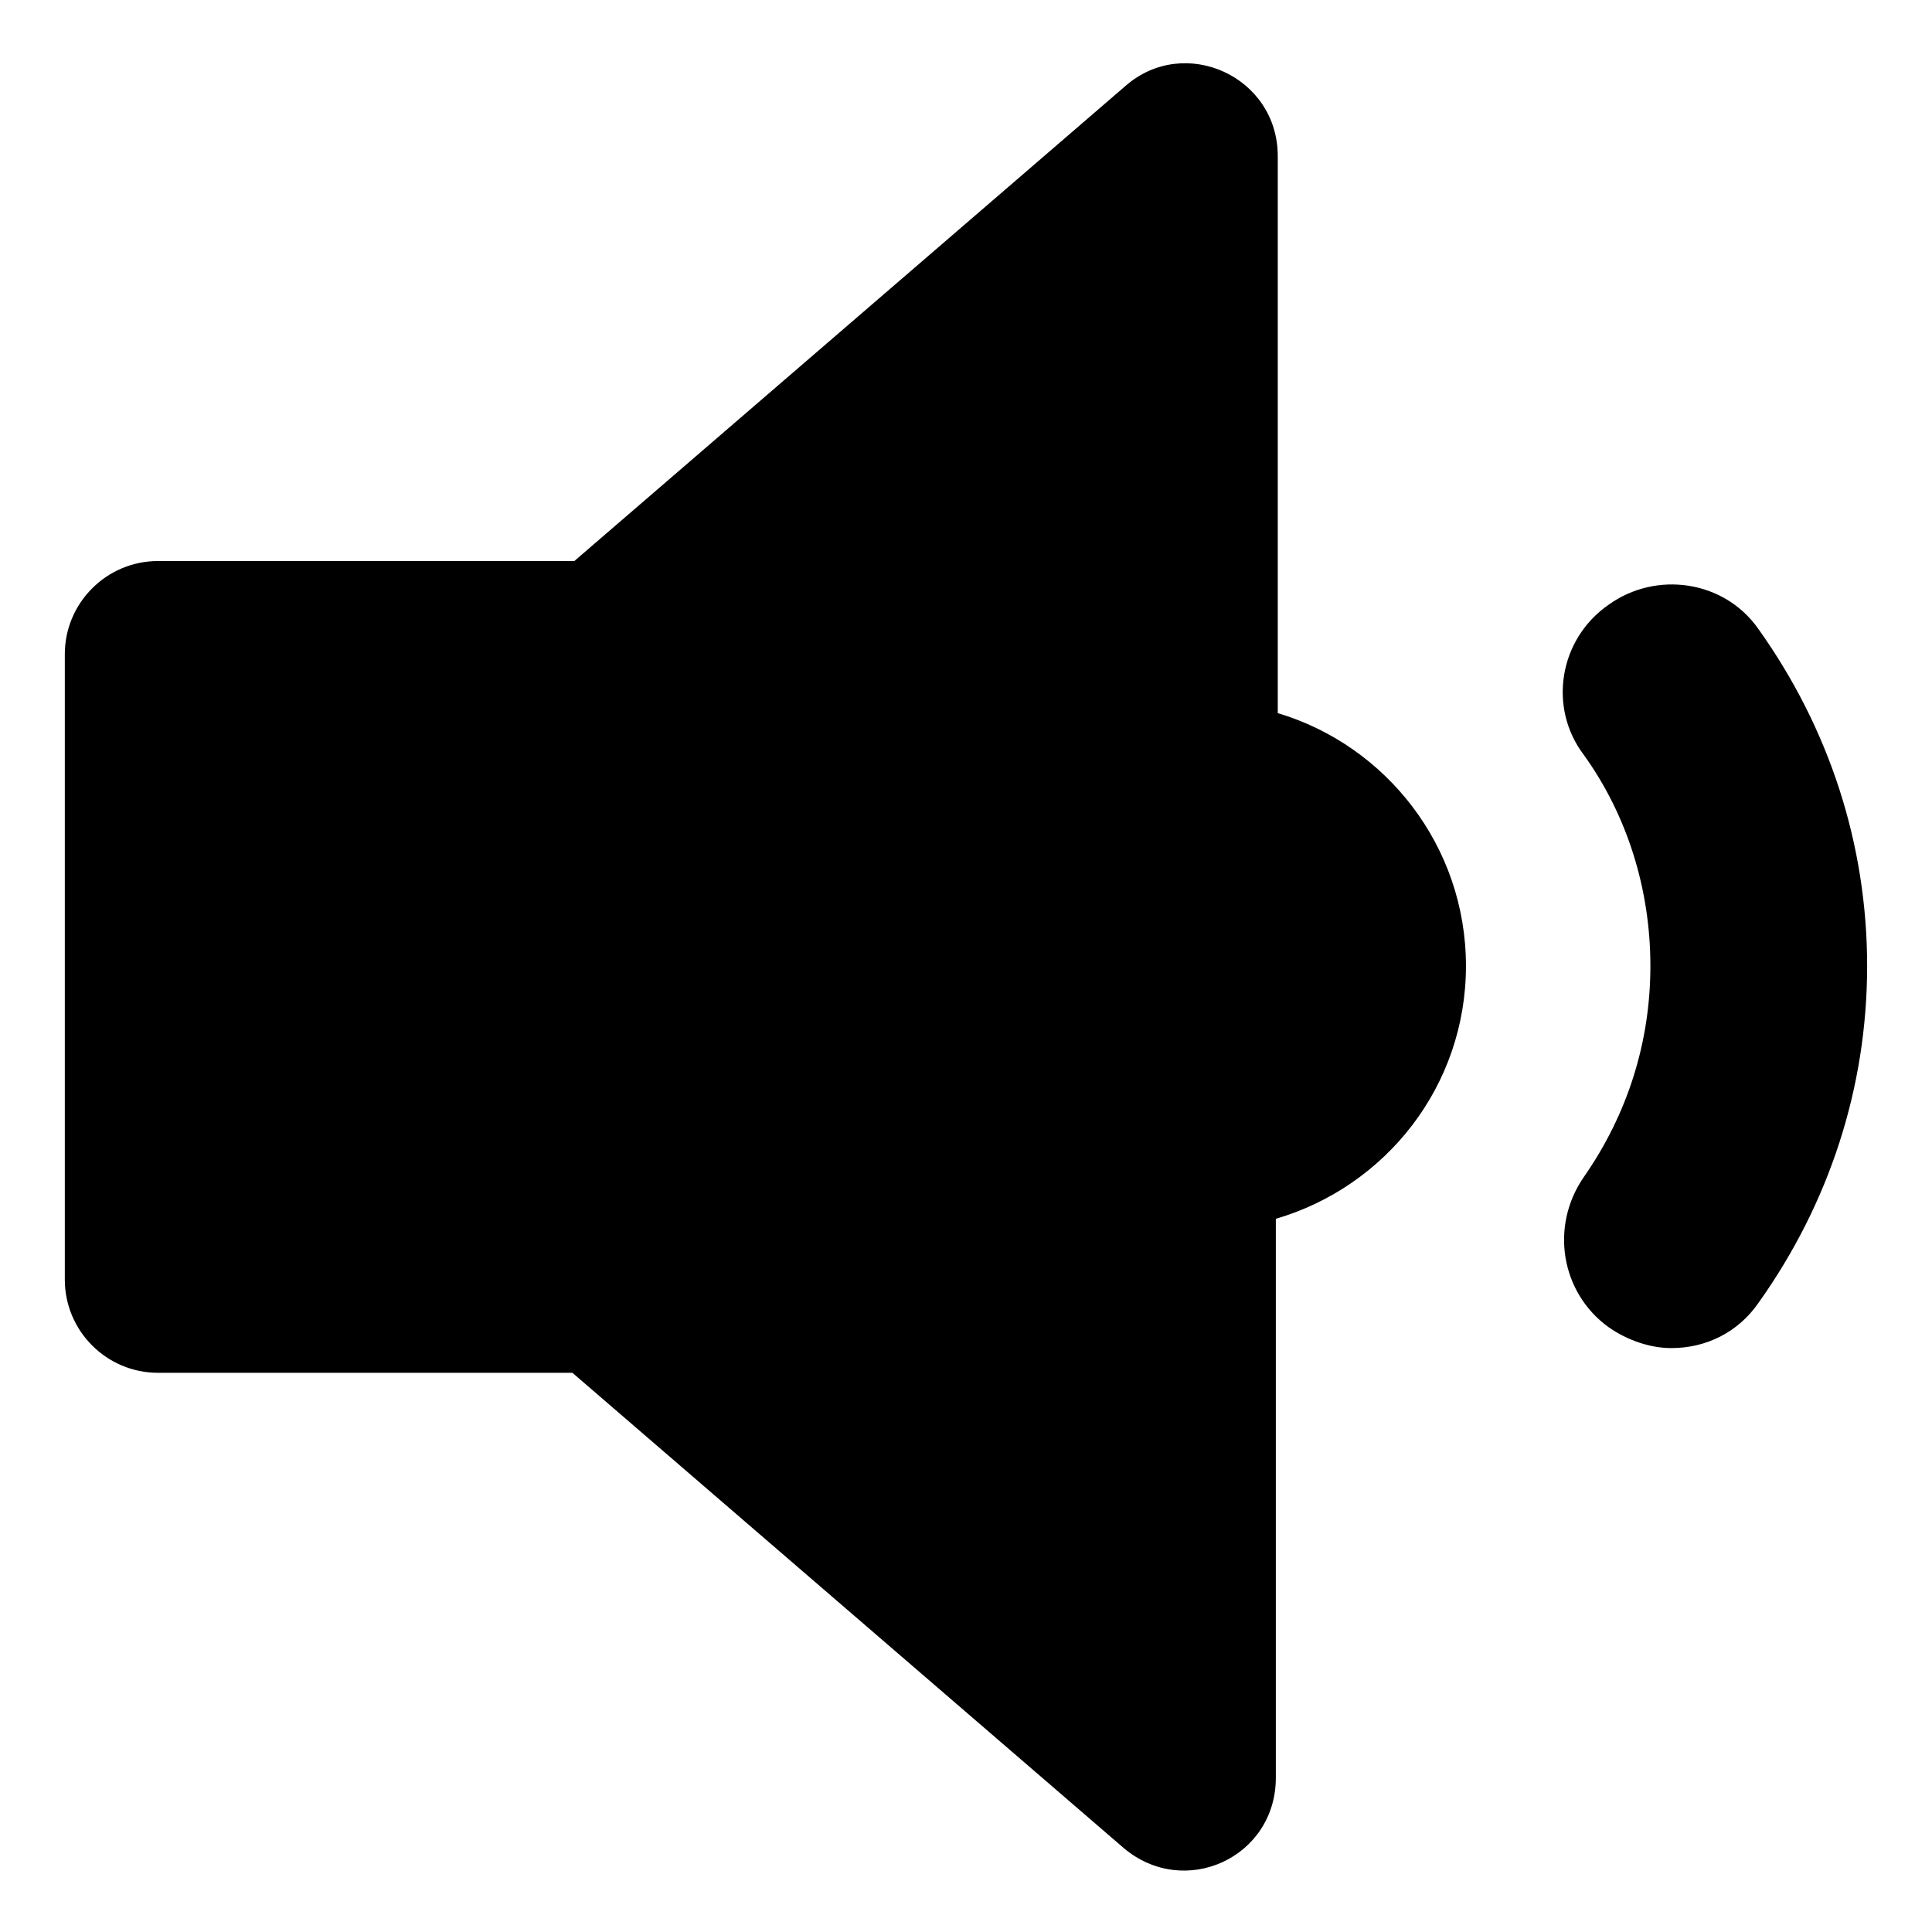 <?xml version="1.0" encoding="UTF-8"?>
<!-- Uploaded to: ICON Repo, www.svgrepo.com, Generator: ICON Repo Mixer Tools -->
<svg fill="#000000" width="800px" height="800px" version="1.1" viewBox="144 144 512 512" xmlns="http://www.w3.org/2000/svg">
 <g>
  <path d="m610.09 310.82c-9.07-13.098-27.207-15.617-39.801-6.551-13.098 9.07-16.121 27.207-6.551 39.801 11.586 16.121 17.633 35.77 17.633 55.922s-6.047 39.297-17.633 55.922c-9.07 13.098-6.047 30.73 6.551 39.801 5.039 3.527 11.082 5.543 16.625 5.543 9.07 0 17.633-4.031 23.176-12.09 18.641-26.199 28.719-56.93 28.719-89.176 0-32.242-10.078-62.973-28.719-89.172z"/>
  <path d="m482.62 332.99v-147.62c0-21.16-24.688-32.242-40.305-18.641l-146.11 125.95h-110.34c-13.602 0-24.688 11.082-24.688 24.688v165.75c0 13.602 11.082 24.688 24.688 24.688h109.83l146.11 125.95c16.121 13.602 40.305 2.519 40.305-18.641v-148.12c29.223-8.566 50.383-35.266 50.383-67.008-0.004-31.738-21.164-58.441-49.879-67.004z"/>
 </g>
</svg>